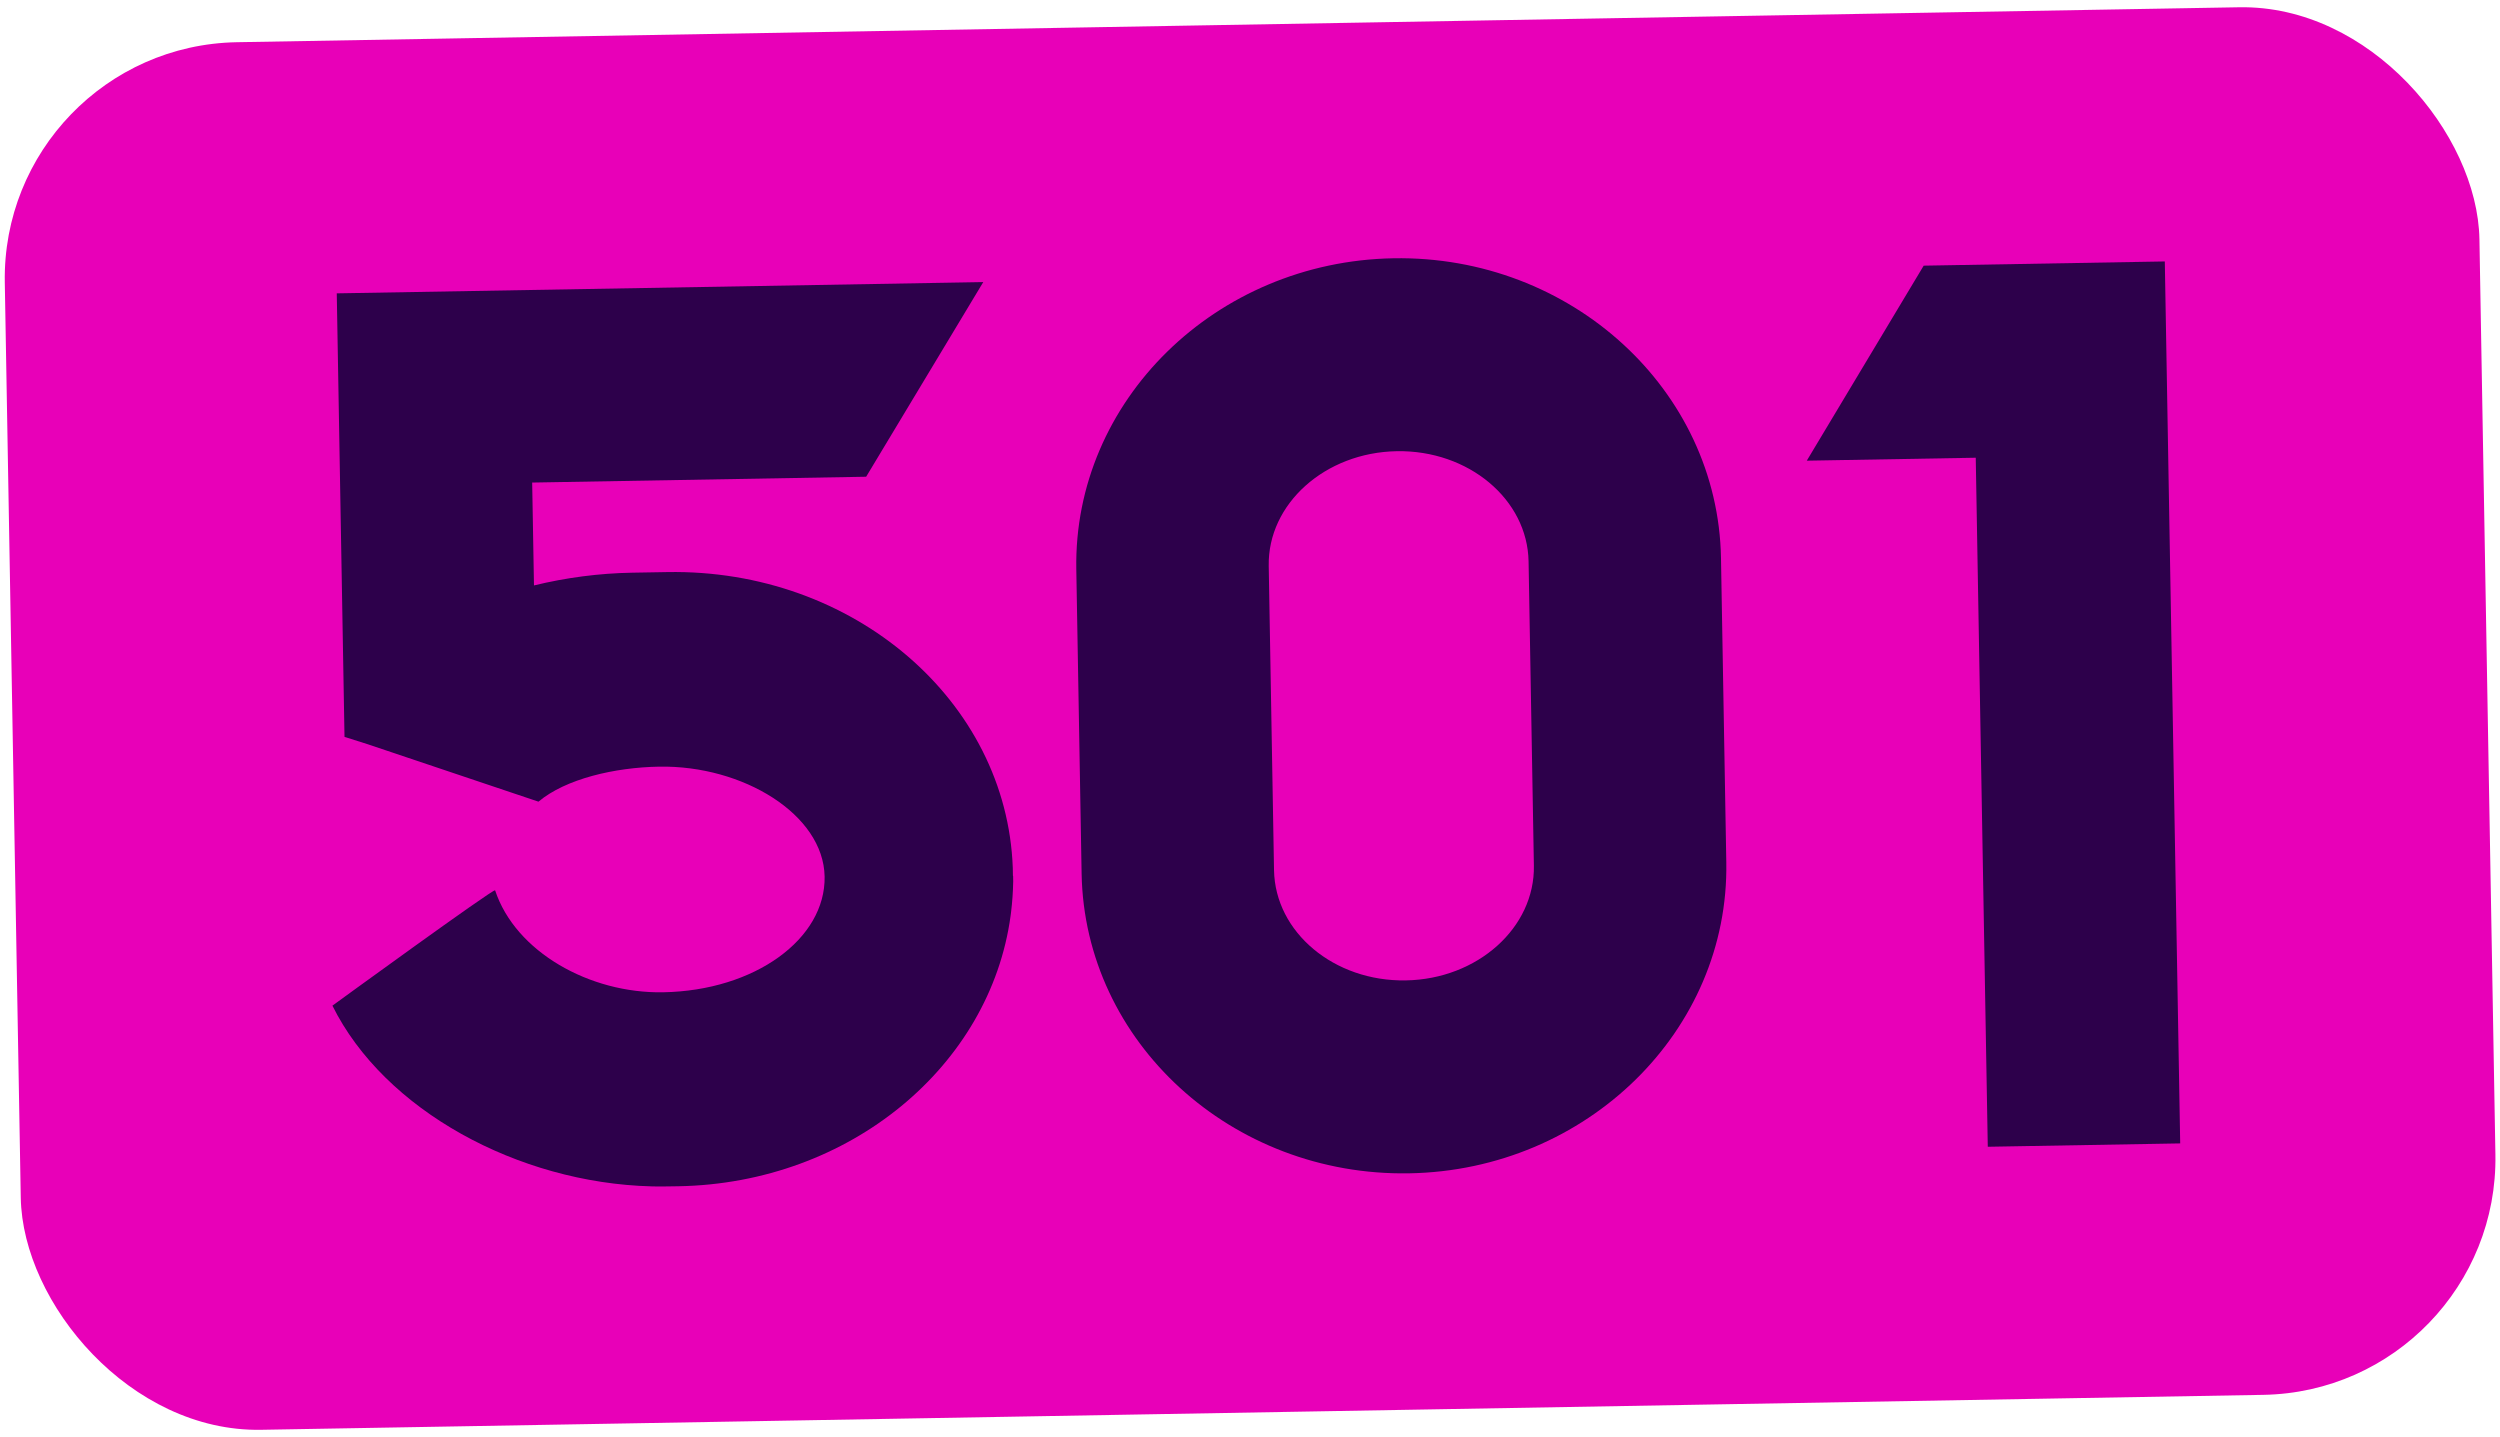 <svg width="254" height="146" viewBox="0 0 254 146" fill="none" xmlns="http://www.w3.org/2000/svg">
<rect x="0.068" y="4.708" width="251.461" height="141" rx="24" transform="rotate(-1 0.068 4.708)" fill="#E800B8"/>
<path d="M183.569 46.805L200.736 46.505L201.958 116.511L221.508 116.17L219.944 26.563L195.447 26.991L183.569 46.805Z" fill="#2D004B"/>
<path d="M141.57 26.241C123.505 26.557 109.054 40.737 109.352 57.839L109.892 88.755C110.191 105.875 125.127 119.525 143.175 119.21C161.222 118.895 175.691 104.714 175.392 87.612L174.853 56.696C174.554 39.594 159.617 25.926 141.57 26.241ZM155.843 87.953C155.953 94.254 150.124 99.482 142.832 99.609C135.54 99.737 129.551 94.715 129.441 88.414L128.902 57.498C128.792 51.197 134.62 45.969 141.912 45.842C149.204 45.714 155.193 50.736 155.303 57.037L155.843 87.953Z" fill="#2D004B"/>
<path d="M102.932 89.005C102.935 89.188 102.938 89.354 102.941 89.537C102.923 90.603 102.85 91.652 102.721 92.702C102.705 92.831 102.689 92.96 102.673 93.07C100.592 108.284 86.377 120.219 68.916 120.524C68.348 120.534 66.736 120.562 66.186 120.535C52.636 120.183 39.036 112.795 33.774 102.174C33.774 102.174 50.224 90.2 50.302 90.456C52.373 96.723 59.924 100.946 67.363 100.816C76.707 100.653 83.891 95.382 83.781 89.063C83.67 82.744 75.482 77.742 66.963 77.891C62.474 77.969 57.472 79.122 54.709 81.449L37.361 75.615L35.002 74.866L34.215 29.805L99.899 28.659L88.001 48.436L54.069 49.028L54.252 59.48C57.5 58.689 60.846 58.245 64.236 58.185L67.809 58.123C86.699 57.793 102.291 71.21 102.899 88.178C102.904 88.454 102.908 88.711 102.913 88.968" fill="#2D004B"/>
</svg>
